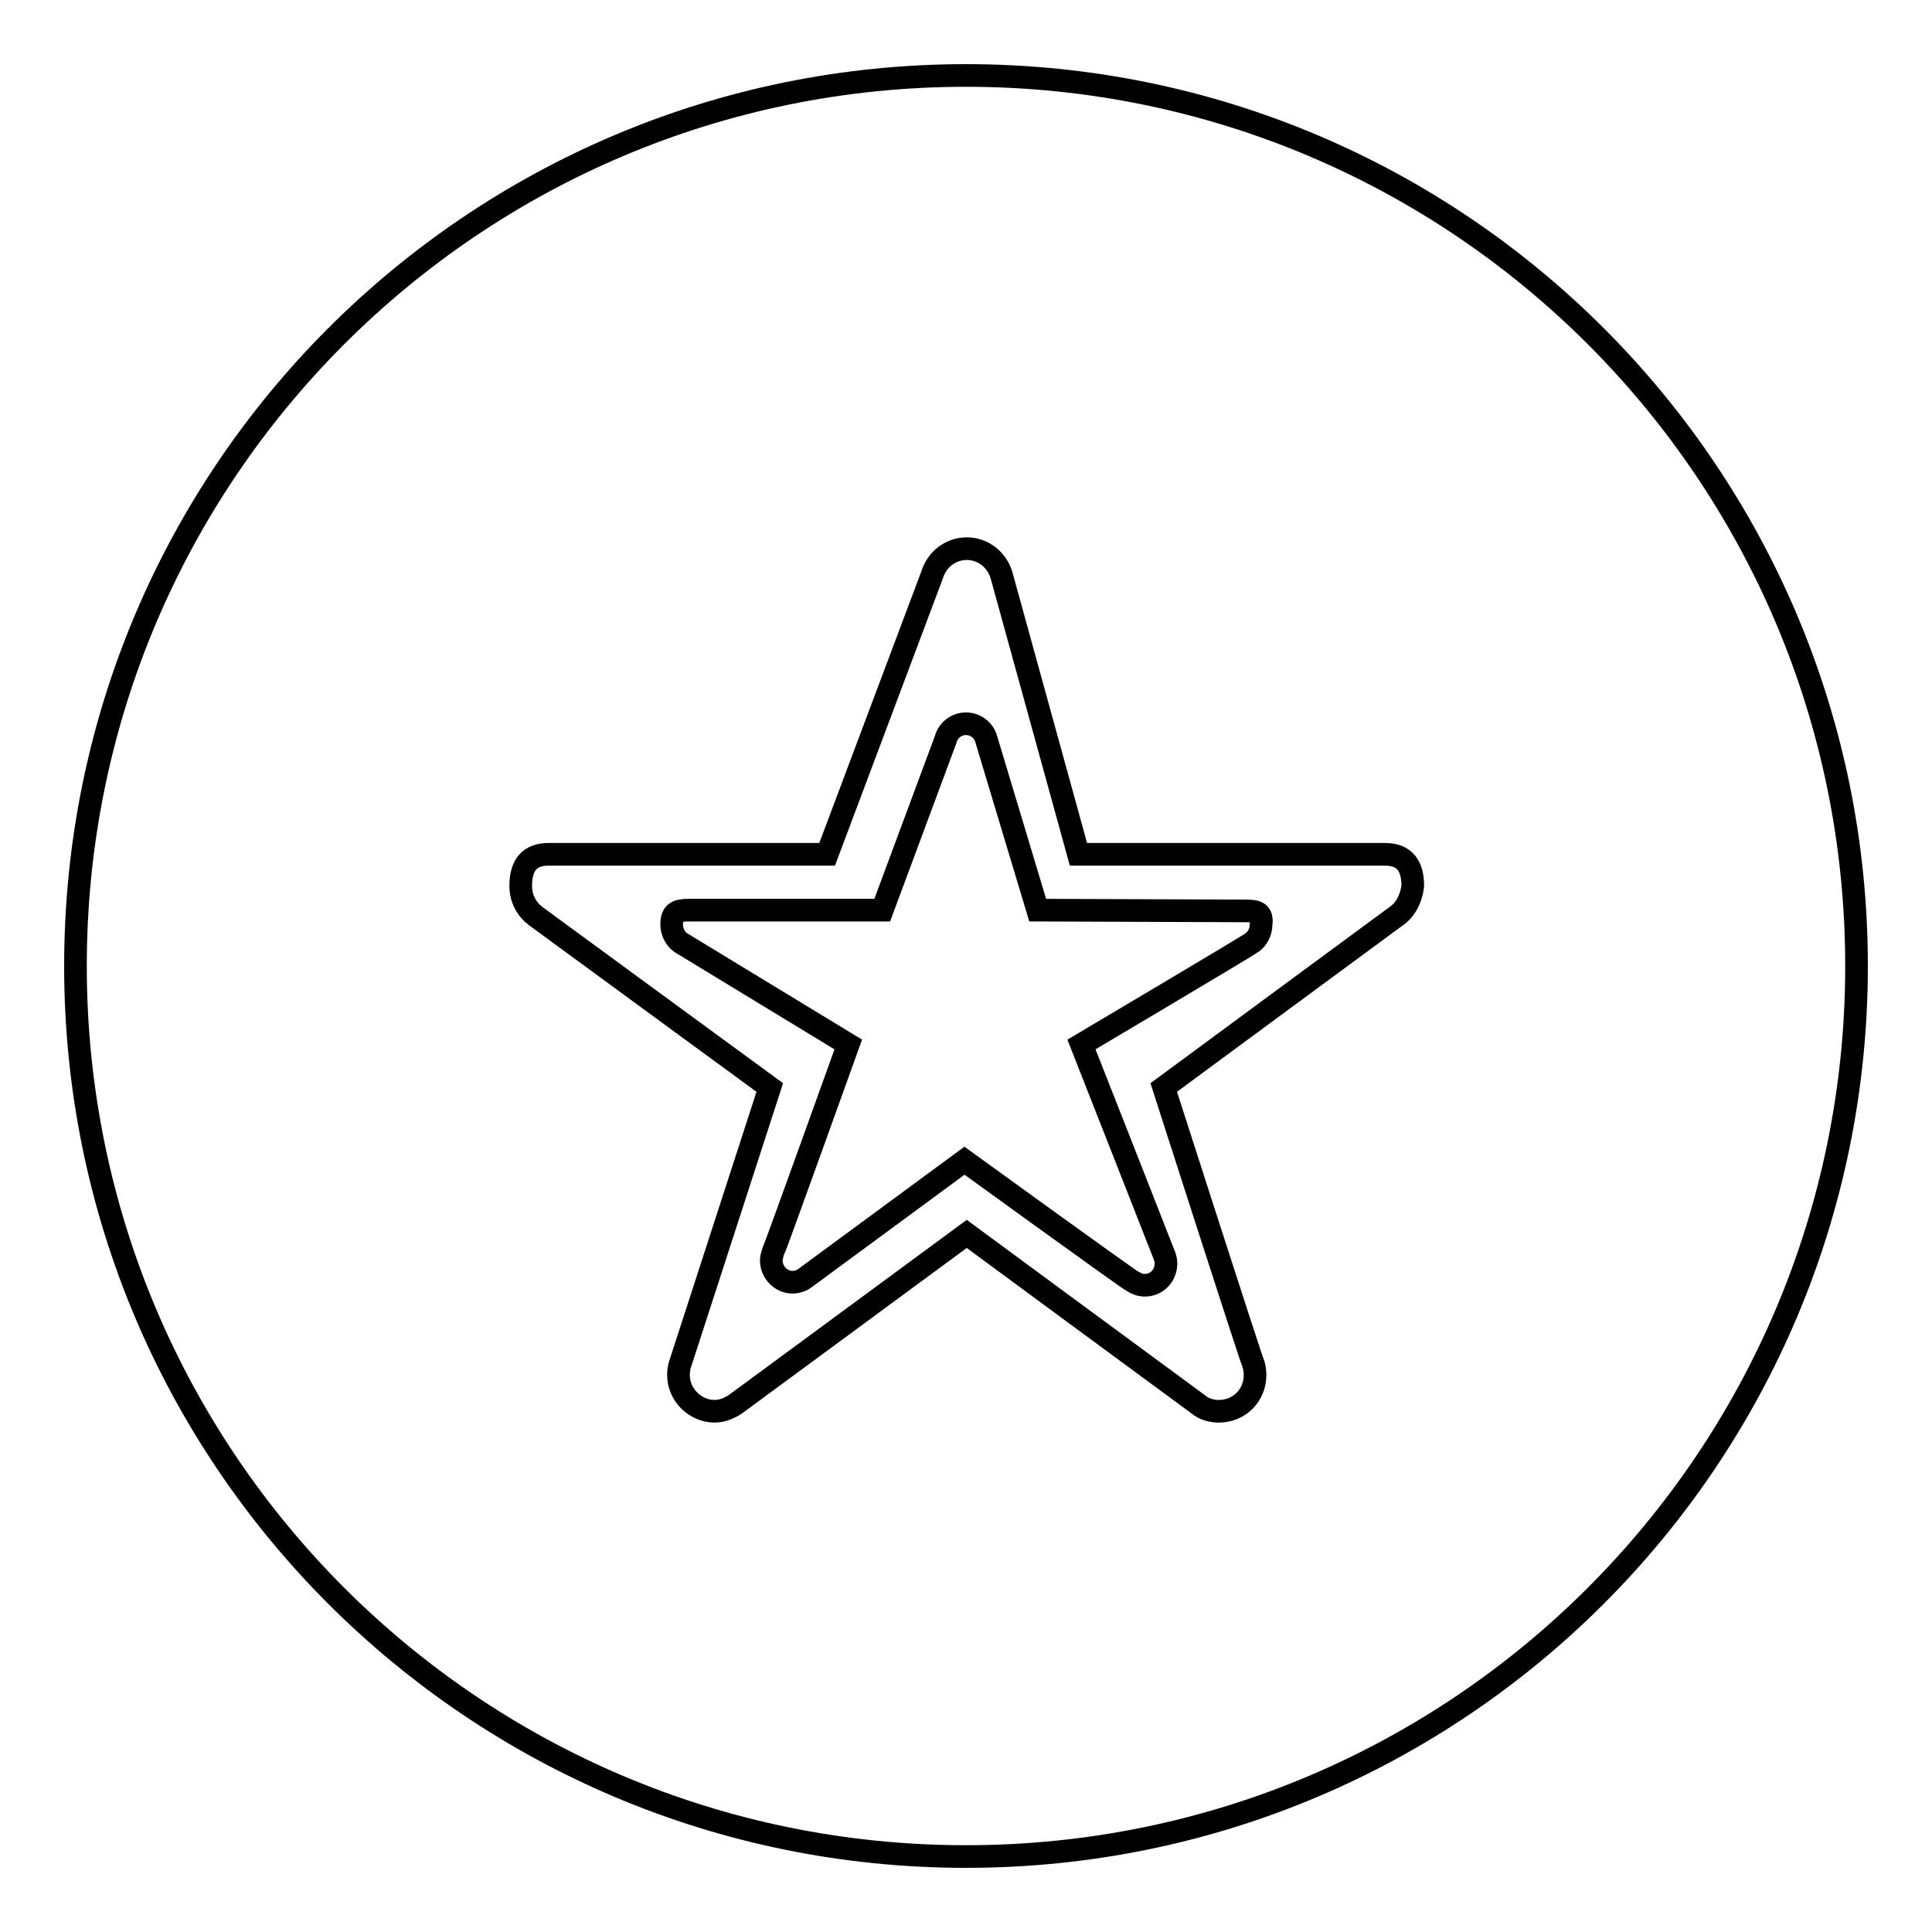 <?xml version="1.0" encoding="utf-8"?>
<!-- Svg Vector Icons : http://www.onlinewebfonts.com/icon -->
<!DOCTYPE svg PUBLIC "-//W3C//DTD SVG 1.1//EN" "http://www.w3.org/Graphics/SVG/1.1/DTD/svg11.dtd">
<svg version="1.1" xmlns="http://www.w3.org/2000/svg" xmlns:xlink="http://www.w3.org/1999/xlink" x="0px" y="0px" viewBox="0 0 256 256" enable-background="new 0 0 256 256" xml:space="preserve">
<g><g><g><g><g id="circle_31_"><g><path stroke-width="3" fill-opacity="0" stroke="#000000"  d="M165,120.7l-27.5-0.1L130.7,98c-0.3-1.2-1.4-2.1-2.7-2.1c-1.3,0-2.4,0.9-2.7,2.1l-8.4,22.6H91.3c-1.6,0-2.3,0.3-2.3,1.9c0,1,0.5,1.9,1.2,2.4c0.5,0.3,22.2,13.5,22.2,13.5s-9.8,27.3-10,27.6c-0.1,0.3-0.2,0.7-0.2,1c0,1.6,1.3,2.9,2.8,2.9c0.6,0,1.2-0.2,1.6-0.5l21.2-15.6c0,0,21.8,15.8,22.3,16c0.5,0.3,1,0.5,1.6,0.5c1.6,0,2.8-1.3,2.8-2.9c0-0.4-0.1-0.7-0.2-1c-0.1-0.3-11-28-11-28s22.1-13.1,22.6-13.5c0.7-0.5,1.2-1.4,1.2-2.4C167.3,120.9,166.6,120.7,165,120.7z M128,10C62.8,10,10,62.8,10,128c0,65.2,52.8,118,118,118c65.2,0,118-52.8,118-118C246,62.8,193.2,10,128,10z M185,121.4c-0.7,0.5-30.8,22.7-30.8,22.7s11.5,35.8,11.8,36.4c0.2,0.5,0.3,1.1,0.3,1.7c0,2.7-2.1,4.8-4.8,4.8c-1,0-2-0.3-2.7-0.9c-0.7-0.5-30.7-22.6-30.7-22.6l-30.7,22.6c-0.8,0.5-1.7,0.9-2.7,0.9c-2.6,0-4.8-2.2-4.8-4.8c0-0.6,0.1-1.2,0.3-1.7c0.2-0.6,11.8-36.4,11.8-36.4S71.8,122,71,121.4c-1.2-0.9-2-2.3-2-4c0-2.7,1.1-4.2,3.7-4.2h36.9l13.9-37c0.6-2,2.4-3.5,4.6-3.5s4,1.5,4.6,3.5l10.2,37h40.6c2.6,0,3.7,1.5,3.7,4.2C187,119.1,186.2,120.6,185,121.4z"/></g></g></g></g><g></g><g></g><g></g><g></g><g></g><g></g><g></g><g></g><g></g><g></g><g></g><g></g><g></g><g></g><g></g></g></g>
</svg>